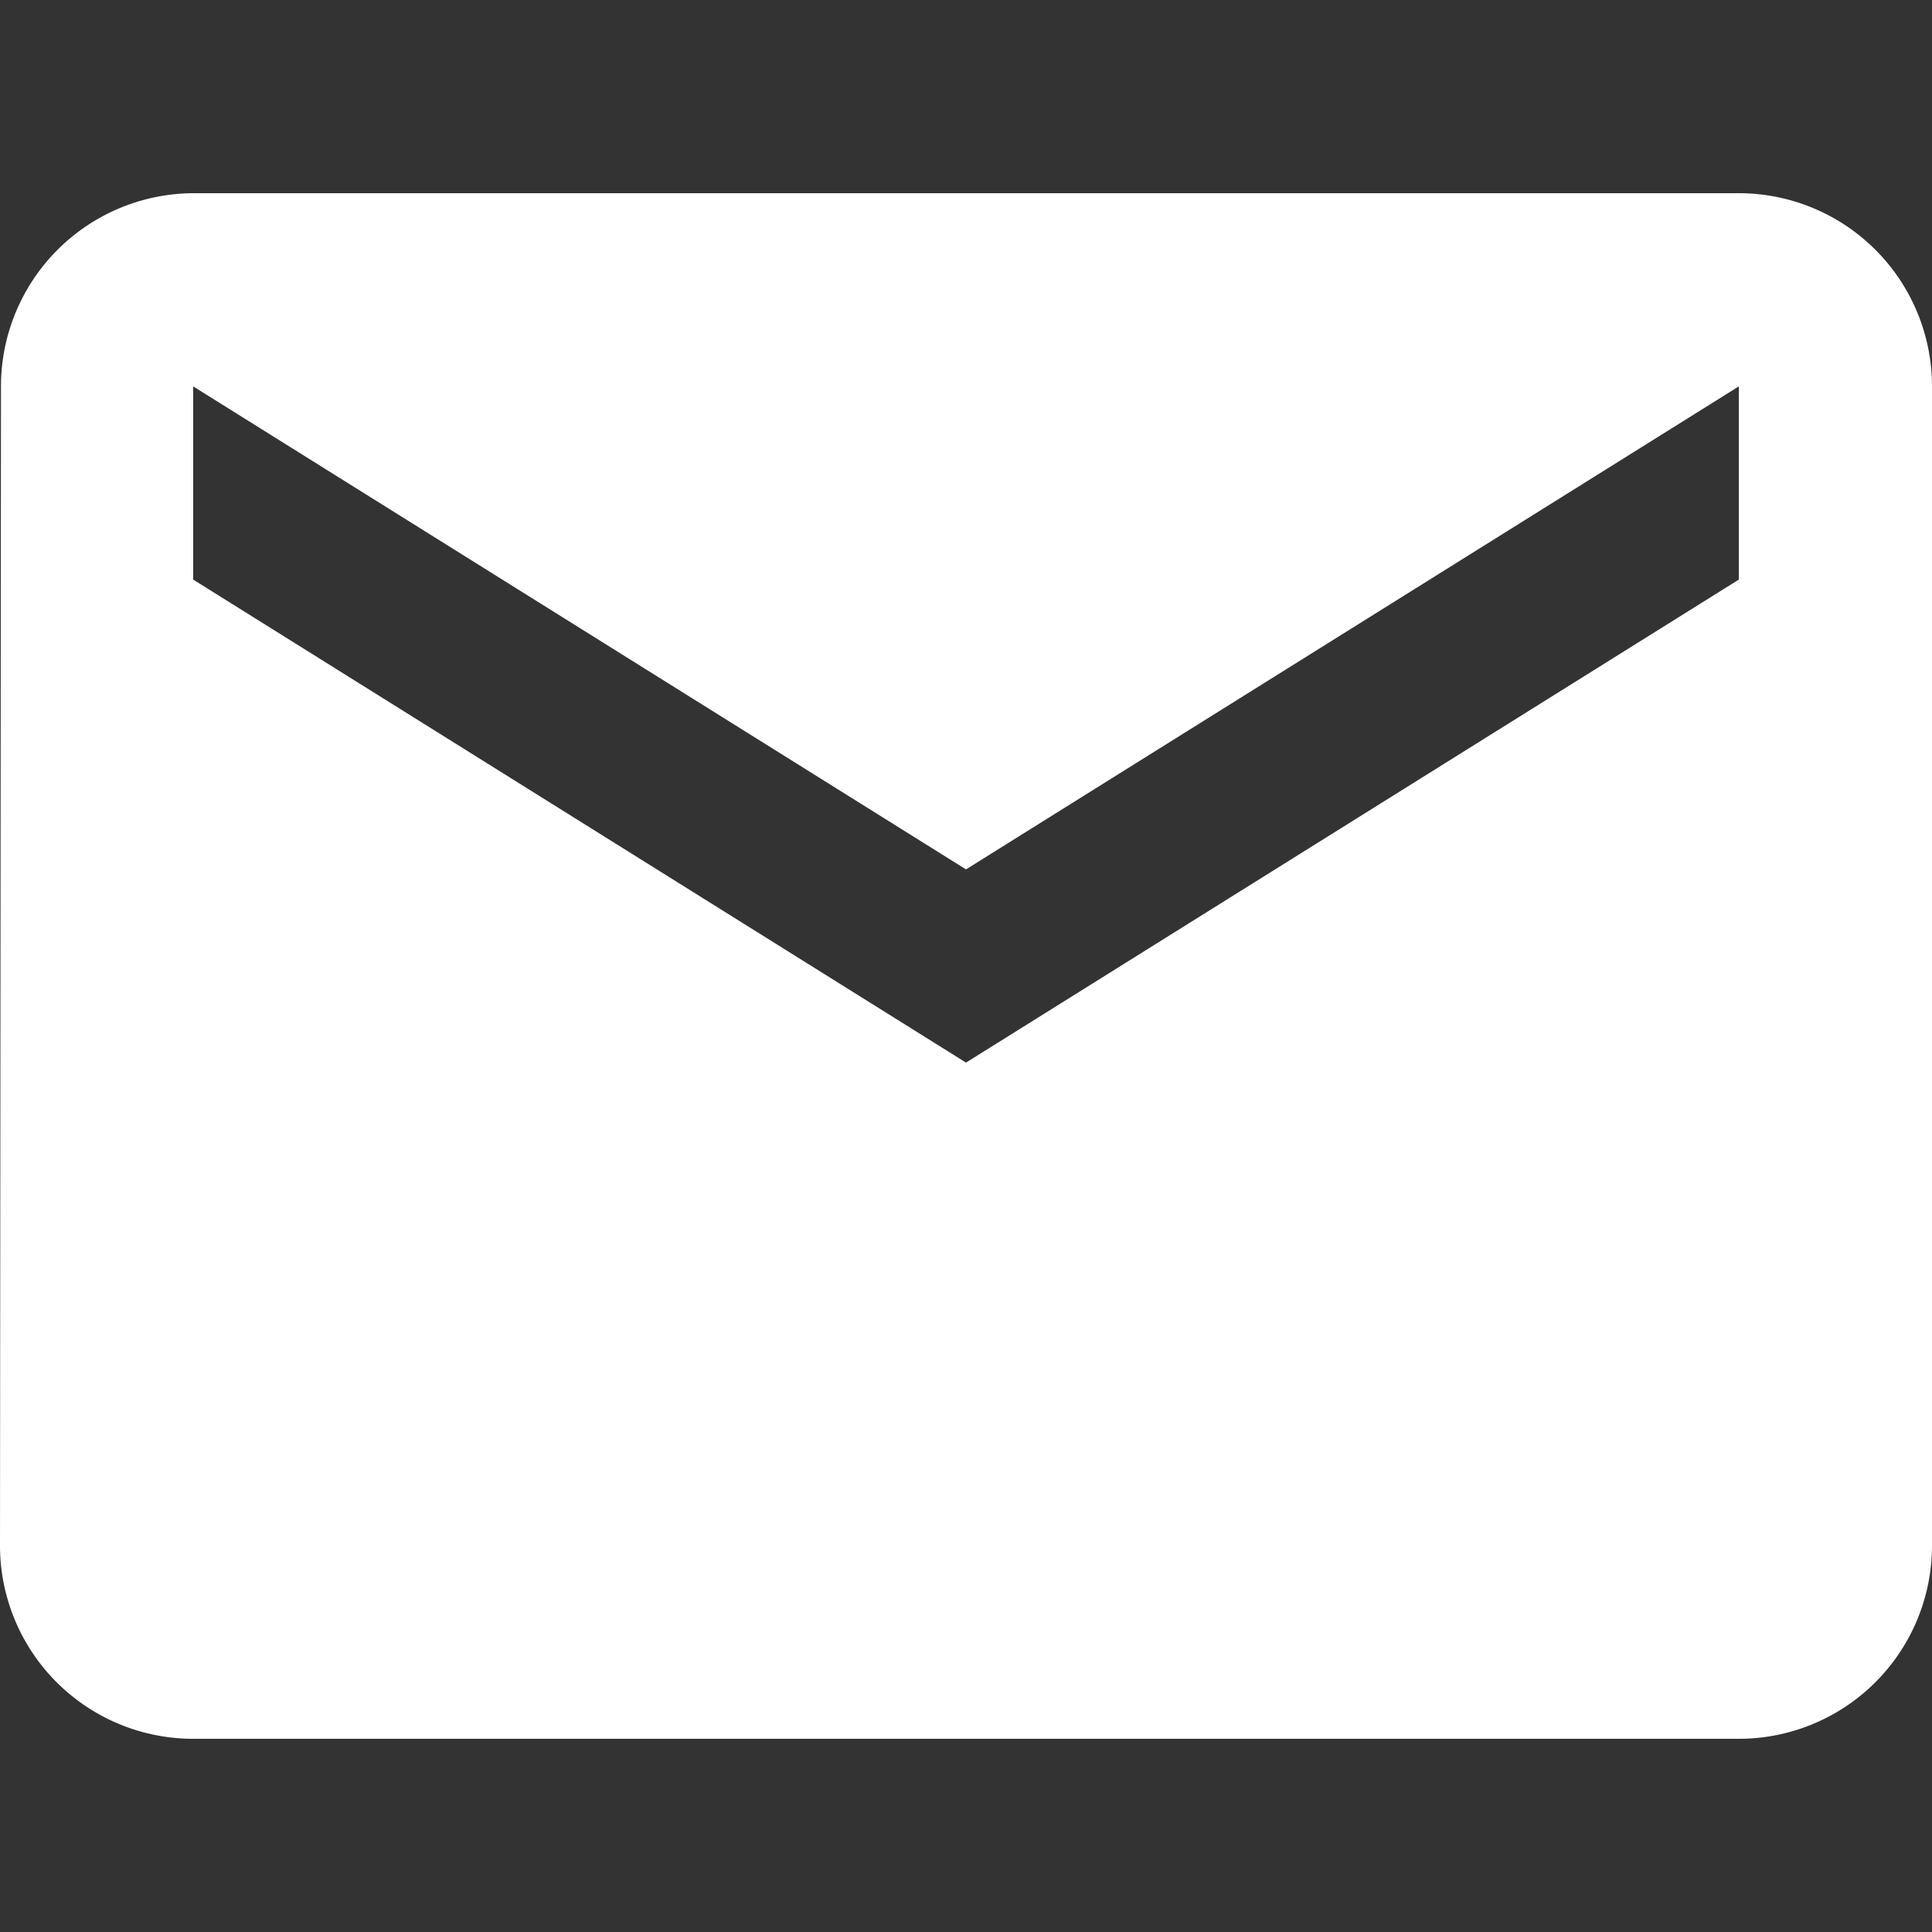 <svg xmlns="http://www.w3.org/2000/svg" width="16" height="16"><rect width="100%" height="100%" fill="#333333" stroke="none"/><path data-name="長方形 34" fill="none" d="M0 0h16v16H0z"/><path d="M14.4 1.6H1.6A1.6 1.6 0 00.008 3.2L0 12.8a1.6 1.6 0 001.6 1.6h12.8a1.6 1.6 0 001.6-1.6V3.2a1.6 1.6 0 00-1.6-1.6zm0 3.2L8 8.8l-6.4-4V3.2l6.4 4 6.4-4z" fill="#fff"/></svg>